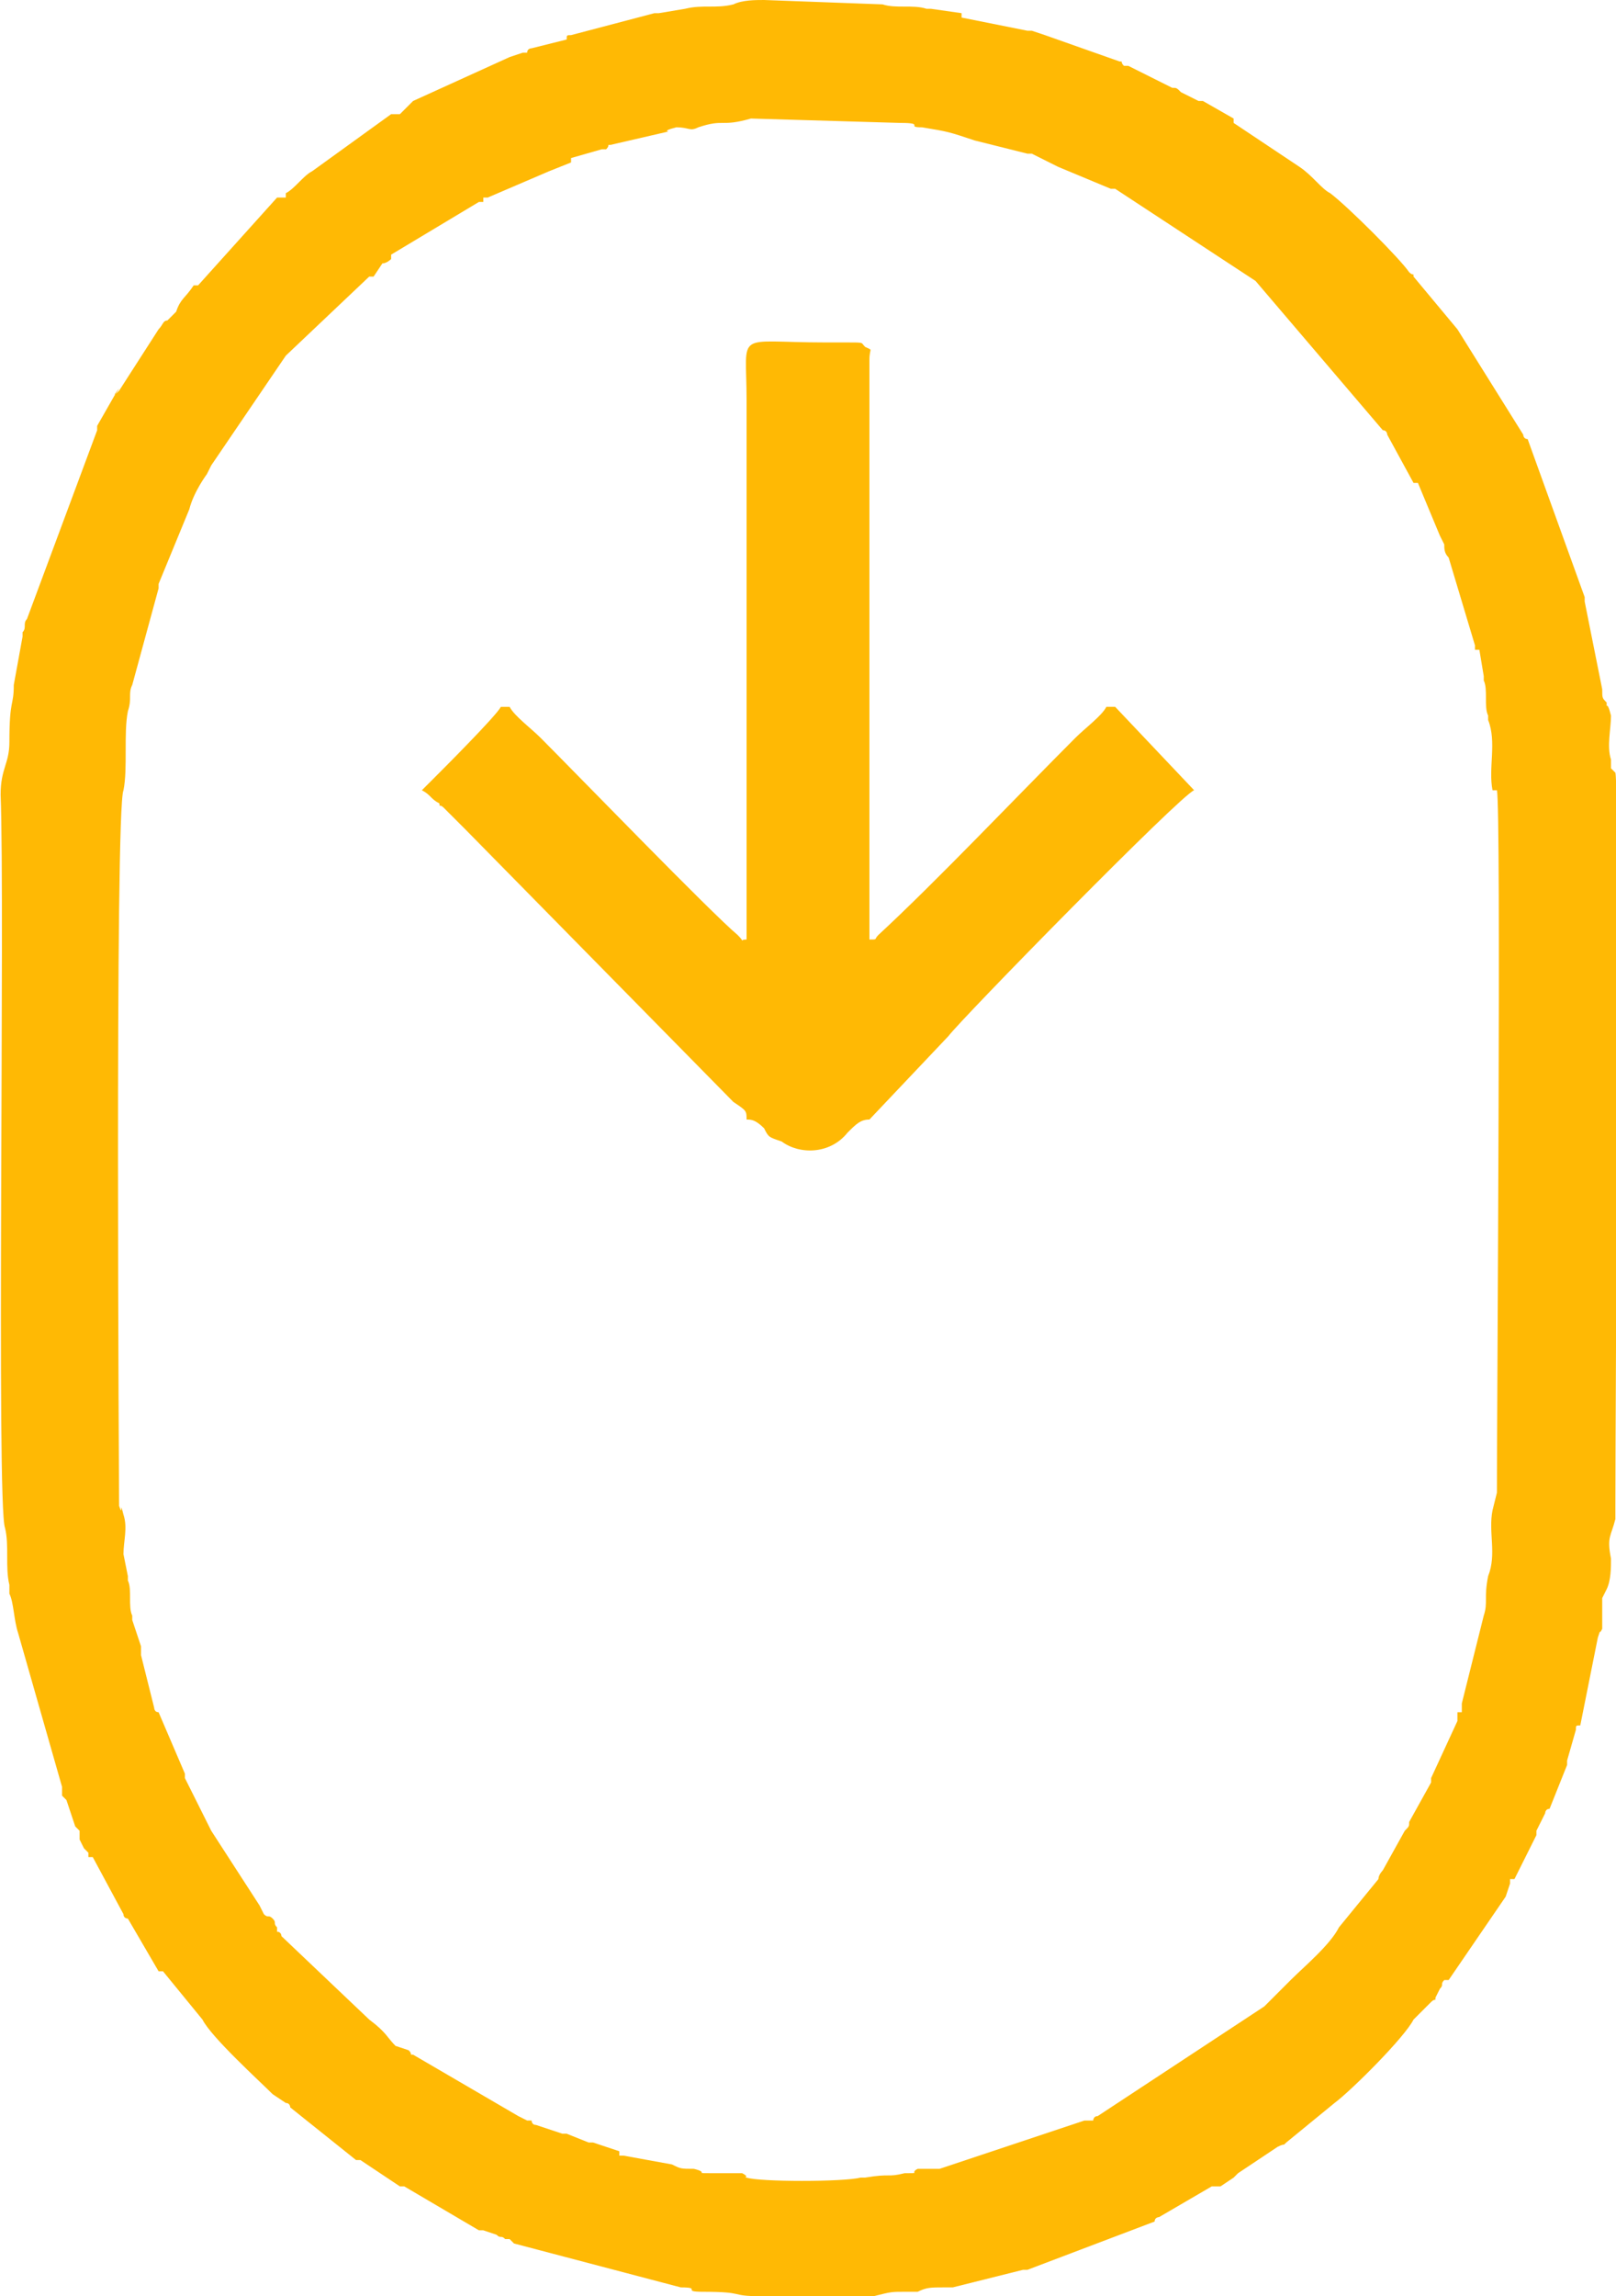 <?xml version="1.0" encoding="UTF-8"?> <!-- Creator: CorelDRAW --> <svg xmlns="http://www.w3.org/2000/svg" xmlns:xlink="http://www.w3.org/1999/xlink" xmlns:xodm="http://www.corel.com/coreldraw/odm/2003" xml:space="preserve" width="219px" height="311px" style="shape-rendering:geometricPrecision; text-rendering:geometricPrecision; image-rendering:optimizeQuality; fill-rule:evenodd; clip-rule:evenodd" viewBox="0 0 3.68 5.23"> <defs> <style type="text/css"> <![CDATA[ .fil0 {fill:#FFB904} ]]> </style> </defs> <g id="Слой_x0020_1">  <g id="_105553317066144"> <path class="fil0" d="M0.27 3.43c0,0 -0.01,-1.59 0.01,-1.63 0.01,-0.05 0,-0.13 0.01,-0.18 0.01,-0.03 0,-0.04 0.01,-0.06l0.06 -0.22c0,-0.01 0,-0.01 0,-0.01l0.07 -0.17c0,0 0,0 0,0 0.01,-0.04 0.04,-0.08 0.04,-0.08l0.01 -0.02c0,0 0,0 0,0l0.17 -0.25 0.19 -0.18c0,0 0,0 0,0 0,0 0,0 0.01,0l0.02 -0.03c0.01,0 0.02,-0.01 0.02,-0.01 0,0 0,0 0,-0.01l0.2 -0.12c0,0 0,0 0.01,0l0 -0.01c0.01,0 0.01,0 0.01,0l0.14 -0.06c0,0 0,0 0,0l0.05 -0.02c0,0 0,0 0,-0.01l0.07 -0.02c0,0 0,0 0,0 0,0 0.01,0 0.01,0 0.01,-0.01 0,-0.01 0.01,-0.01l0.13 -0.03c0.01,0 -0.02,0 0.02,-0.01 0.03,0 0.03,0.01 0.05,0 0.06,-0.02 0.05,0 0.12,-0.02l0.34 0.01c0.06,0 0.01,0.01 0.05,0.01 0.06,0.01 0.06,0.01 0.12,0.03l0.12 0.03c0,0 0,0 0,0 0,0 0.01,0 0.01,0l0.06 0.03c0,0 0,0 0,0l0.12 0.05c0.01,0 0.01,0 0.01,0l0.32 0.21 0.29 0.34c0.01,0 0.01,0.01 0.01,0.01 0,0 0,0 0,0l0.06 0.11c0.01,0 0.01,0 0.01,0l0.05 0.12c0,0 0,0 0,0l0.01 0.02c0,0.01 0,0.02 0.01,0.03l0.06 0.2c0,0 0,0 0,0 0,0 0,0 0,0.01 0,0 0,0 0.01,0l0.01 0.06c0,0 0,0 0,0 0,0.01 0,0.01 0,0.01 0.01,0.02 0,0.06 0.01,0.08 0,0.01 0,0.01 0,0.01 0.02,0.05 0,0.11 0.01,0.16 0,0 0.01,0 0.01,0 0.01,0.04 0,1.42 0,1.6l-0.01 0.04c-0.01,0.05 0.01,0.1 -0.01,0.15 -0.01,0.05 0,0.06 -0.01,0.09 0,0 0,0 0,0l-0.05 0.2c0,0.01 0,0.01 0,0.01l0 0.01c0,0 -0.01,0 -0.01,0 0,0.01 0,0.01 0,0.02l-0.06 0.13c0,0.01 0,0.01 0,0.01l-0.05 0.09c0,0.01 0,0.01 -0.01,0.02l-0.05 0.09c0,0 -0.01,0.01 -0.01,0.02l-0.09 0.11c-0.02,0.04 -0.08,0.09 -0.11,0.12 -0.02,0.02 -0.04,0.04 -0.06,0.06l-0.38 0.25c-0.01,0 -0.01,0.01 -0.01,0.01l-0.01 0c0,0 0,0 -0.01,0l-0.33 0.11c-0.02,0 -0.03,0 -0.05,0 -0.02,0.01 0.01,0.01 -0.03,0.01 -0.04,0.01 -0.03,0 -0.09,0.01 -0.01,0 0,0 -0.01,0 -0.04,0.01 -0.23,0.01 -0.26,0 -0.01,0 0.01,0 -0.01,-0.01 -0.02,0 -0.04,0 -0.06,0 -0.06,0 -0.01,0 -0.05,-0.01 -0.03,0 -0.03,0 -0.05,-0.01l-0.11 -0.02c0,0 0,0 0,0 0,0 0,0 -0.01,0 0,0 0,-0.01 0,-0.01 0,0 0,0 0,0l-0.06 -0.02c0,0 -0.01,0 -0.01,0 0,0 0,0 0,0l-0.05 -0.02c-0.01,0 -0.01,0 -0.01,0l-0.06 -0.02c-0.01,0 -0.01,-0.01 -0.01,-0.01 -0.01,0 0,0 -0.01,0 0,0 -0.02,-0.01 -0.02,-0.01l-0.24 -0.14c-0.01,0 0,0 -0.01,-0.01l-0.03 -0.01c-0.02,-0.02 -0.02,-0.03 -0.06,-0.06l-0.2 -0.19c0,0 0,-0.01 -0.01,-0.01l0 -0.01c0,0 0,0 0,0 -0.01,-0.01 0,-0.01 -0.01,-0.02 -0.01,-0.01 -0.01,0 -0.02,-0.01 -0.01,-0.02 0,0 -0.01,-0.02l-0.11 -0.17c0,0 0,0 0,0l-0.06 -0.12c0,0 0,-0.01 0,-0.01l-0.06 -0.14c-0.01,0 -0.01,-0.01 -0.01,-0.01l-0.03 -0.12c0,0 0,-0.01 0,-0.01 0,0 0,0 0,0 0,0 0,-0.01 0,-0.01l-0.02 -0.06c0,0 0,0 0,0 0,0 0,0 0,-0.01 -0.01,-0.02 0,-0.06 -0.01,-0.08 0,0 0,0 0,-0.01l-0.01 -0.05c0,-0.03 0.01,-0.06 0,-0.09 -0.01,-0.04 0,0.01 -0.01,-0.02l0 0zm1.4 -3.42l0 0c-0.04,0.01 -0.07,0 -0.11,0.01l-0.06 0.01c-0.01,0 -0.01,0 -0.01,0l-0.19 0.05c0,0 0,0 0,0 -0.01,0 -0.01,0 -0.01,0.01l-0.08 0.02c0,0 -0.01,0 -0.01,0.01 -0.01,0 -0.01,0 -0.01,0l-0.03 0.01c0,0 0,0 0,0l-0.22 0.1c0,0 0,0 0,0l-0.03 0.03c-0.01,0 -0.01,0 -0.01,0 0,0 -0.01,0 -0.01,0l-0.18 0.13c-0.02,0.01 -0.04,0.04 -0.06,0.05l0 0.01c-0.01,0 -0.01,0 -0.02,0l-0.18 0.2c-0.01,0 -0.01,0 -0.01,0 -0.02,0.03 -0.03,0.03 -0.04,0.06l-0.02 0.02c-0.01,0 -0.01,0.01 -0.02,0.02l-0.09 0.14c-0.03,0.03 0.02,-0.03 -0.01,0.01l-0.04 0.07c0,0 0,0.01 0,0.01l-0.16 0.43c-0.01,0.01 0,0.02 -0.01,0.03 0,0 0,0 0,0.01 0,0 0,0 0,0l-0.02 0.11c0,0.05 -0.01,0.03 -0.01,0.13 0,0.05 -0.02,0.06 -0.02,0.12 0.01,0.25 -0.01,1.62 0.01,1.67 0.01,0.04 0,0.09 0.01,0.13 0,0.03 0,0 0,0.02 0.01,0.02 0.01,0.06 0.02,0.09l0.1 0.35c0,0 0,0 0,0l0 0.01c0,0 0,0 0,0.01 0,0 0,0 0.01,0.01l0.02 0.06c0.01,0.01 0,0 0.01,0.01 0,0.01 0,0.01 0,0.01 0,0.01 0,0.01 0,0.01l0.01 0.02c0,0 0.01,0.01 0.01,0.01l0 0.01c0,0 0,0 0.01,0l0.07 0.13c0,0.01 0.01,0.01 0.01,0.01 0,0 0,0 0,0l0.07 0.12c0.01,0 0.01,0 0.01,0l0.09 0.11c0.02,0.04 0.13,0.14 0.16,0.17l0.03 0.02c0.01,0 0.01,0.01 0.01,0.01l0.15 0.12c0,0 0,0 0.01,0 0,0 0,0 0,0l0.09 0.06c0,0 0,0 0.01,0l0.17 0.1c0,0 0,0 0.01,0l0.03 0.01c0.01,0.01 0.01,0 0.02,0.01l0.01 0c0,0 0.01,0.01 0.01,0.01 0,0 0,0 0,0l0.38 0.1c0.05,0 0,0.01 0.05,0.01 0.1,0 0.06,0.01 0.13,0.01l0.24 0c0.01,0 0.02,0 0.02,0 0.04,-0.01 0.04,-0.01 0.07,-0.01 0.01,0 0.02,0 0.03,0 0.02,-0.01 0.03,-0.01 0.06,-0.01 0.01,0 0.01,0 0.02,0l0.16 -0.04c0,0 0,0 0.01,0l0.29 -0.11c0,-0.01 0.01,-0.01 0.01,-0.01l0.12 -0.07c0.01,0 0.01,0 0.02,0l0.03 -0.02c0,0 0.01,-0.01 0.01,-0.01l0.09 -0.06c0.02,-0.01 0.01,0 0.02,-0.01l0.11 -0.09c0.04,-0.03 0.16,-0.15 0.18,-0.19l0.03 -0.03c0.01,-0.01 0.01,-0.01 0.01,-0.01 0.01,-0.01 0.01,0 0.01,-0.01l0.01 -0.02c0.01,-0.01 0,-0.01 0.01,-0.02 0.01,0 0.01,0 0.01,0l0.13 -0.19c0,0 0,0 0,0l0.01 -0.03c0,0 0,0 0,-0.01 0,0 0.01,0 0.01,0l0.05 -0.1c0,0 0,0 0,-0.01l0.02 -0.04c0,0 0,0 0,0 0,0 0,-0.01 0.01,-0.01l0.04 -0.1c0,0 0,-0.01 0,-0.01l0.02 -0.07c0,-0.01 0,-0.01 0.01,-0.01l0.04 -0.2c0.01,-0.03 0,0 0.01,-0.02 0,-0.02 0,-0.04 0,-0.07l0.01 -0.02c0.01,-0.02 0.01,-0.05 0.01,-0.07 -0.01,-0.05 0,-0.05 0.01,-0.09 0,0 0,-0.02 0,-0.03 0,-0.25 0.01,-1.63 0,-1.67l-0.01 -0.01c0,-0.01 0,0 0,-0.02 -0.01,-0.03 0,-0.07 0,-0.1 -0.01,-0.04 -0.01,-0.01 -0.01,-0.03 -0.01,-0.01 -0.01,-0.01 -0.01,-0.03l-0.04 -0.2c0,-0.01 0,-0.01 0,-0.01l-0.13 -0.36c-0.01,0 -0.01,-0.01 -0.01,-0.01l-0.15 -0.24c0,0 0,0 0,0 0,0 0,0 0,0l-0.1 -0.12c0,0 0,0 0,0 0,-0.01 0,0 -0.01,-0.01 -0.02,-0.03 -0.14,-0.15 -0.18,-0.18 -0.02,-0.01 -0.04,-0.04 -0.07,-0.06l-0.09 -0.06c0,0 0,0 0,0l-0.06 -0.04c0,0 0,-0.01 0,-0.01l-0.07 -0.04c0,0 0,0 0,0 0,0 0,0 -0.01,0l-0.04 -0.02c0,0 0,0 0,0 -0.01,-0.01 -0.01,-0.01 -0.02,-0.01 0,0 0,0 0,0l-0.1 -0.05c0,0 0,0 -0.01,0 -0.01,-0.01 0,-0.01 -0.01,-0.01l-0.17 -0.06c0,0 0,0 0,0l-0.03 -0.01c0,0 -0.01,0 -0.01,0l-0.15 -0.03c0,0 0,0 0,-0.01l-0.07 -0.01c0,0 -0.01,0 -0.01,0 -0.03,-0.01 -0.07,0 -0.1,-0.01l-0.27 -0.01c-0.02,0 -0.05,0 -0.07,0.01l0 0z"></path> <path class="fil0" d="M1.7 2.14c-0.02,0 0,0.01 -0.02,-0.01 -0.06,-0.05 -0.37,-0.37 -0.45,-0.45 -0.02,-0.02 -0.06,-0.05 -0.07,-0.07l-0.02 0c-0.01,0.02 -0.13,0.14 -0.15,0.16l-0.03 0.03c0.02,0.01 0.02,0.02 0.04,0.03 0,0.01 0,0 0.01,0.01 0.02,0.02 0.03,0.03 0.05,0.05l0.61 0.62c0.03,0.02 0.03,0.02 0.03,0.04 0.01,0 0.02,0 0.04,0.02 0.01,0.02 0.01,0.02 0.04,0.03 0.04,0.03 0.11,0.03 0.15,-0.02 0.02,-0.02 0.03,-0.03 0.05,-0.03l0.18 -0.19c0.03,-0.04 0.53,-0.55 0.56,-0.56l-0.18 -0.19 -0.02 0c-0.01,0.02 -0.05,0.05 -0.07,0.07 -0.13,0.13 -0.32,0.33 -0.45,0.45 -0.01,0.01 0,0.01 -0.02,0.01l0 -1.27c0,-0.02 0,-0.03 0,-0.05 0,-0.03 0.01,-0.02 -0.01,-0.03 -0.01,-0.01 0,-0.01 -0.04,-0.01 -0.02,0 -0.03,0 -0.05,0 -0.21,0 -0.18,-0.03 -0.18,0.13l0 1.23 0 0z"></path> </g> </g> </svg> 
